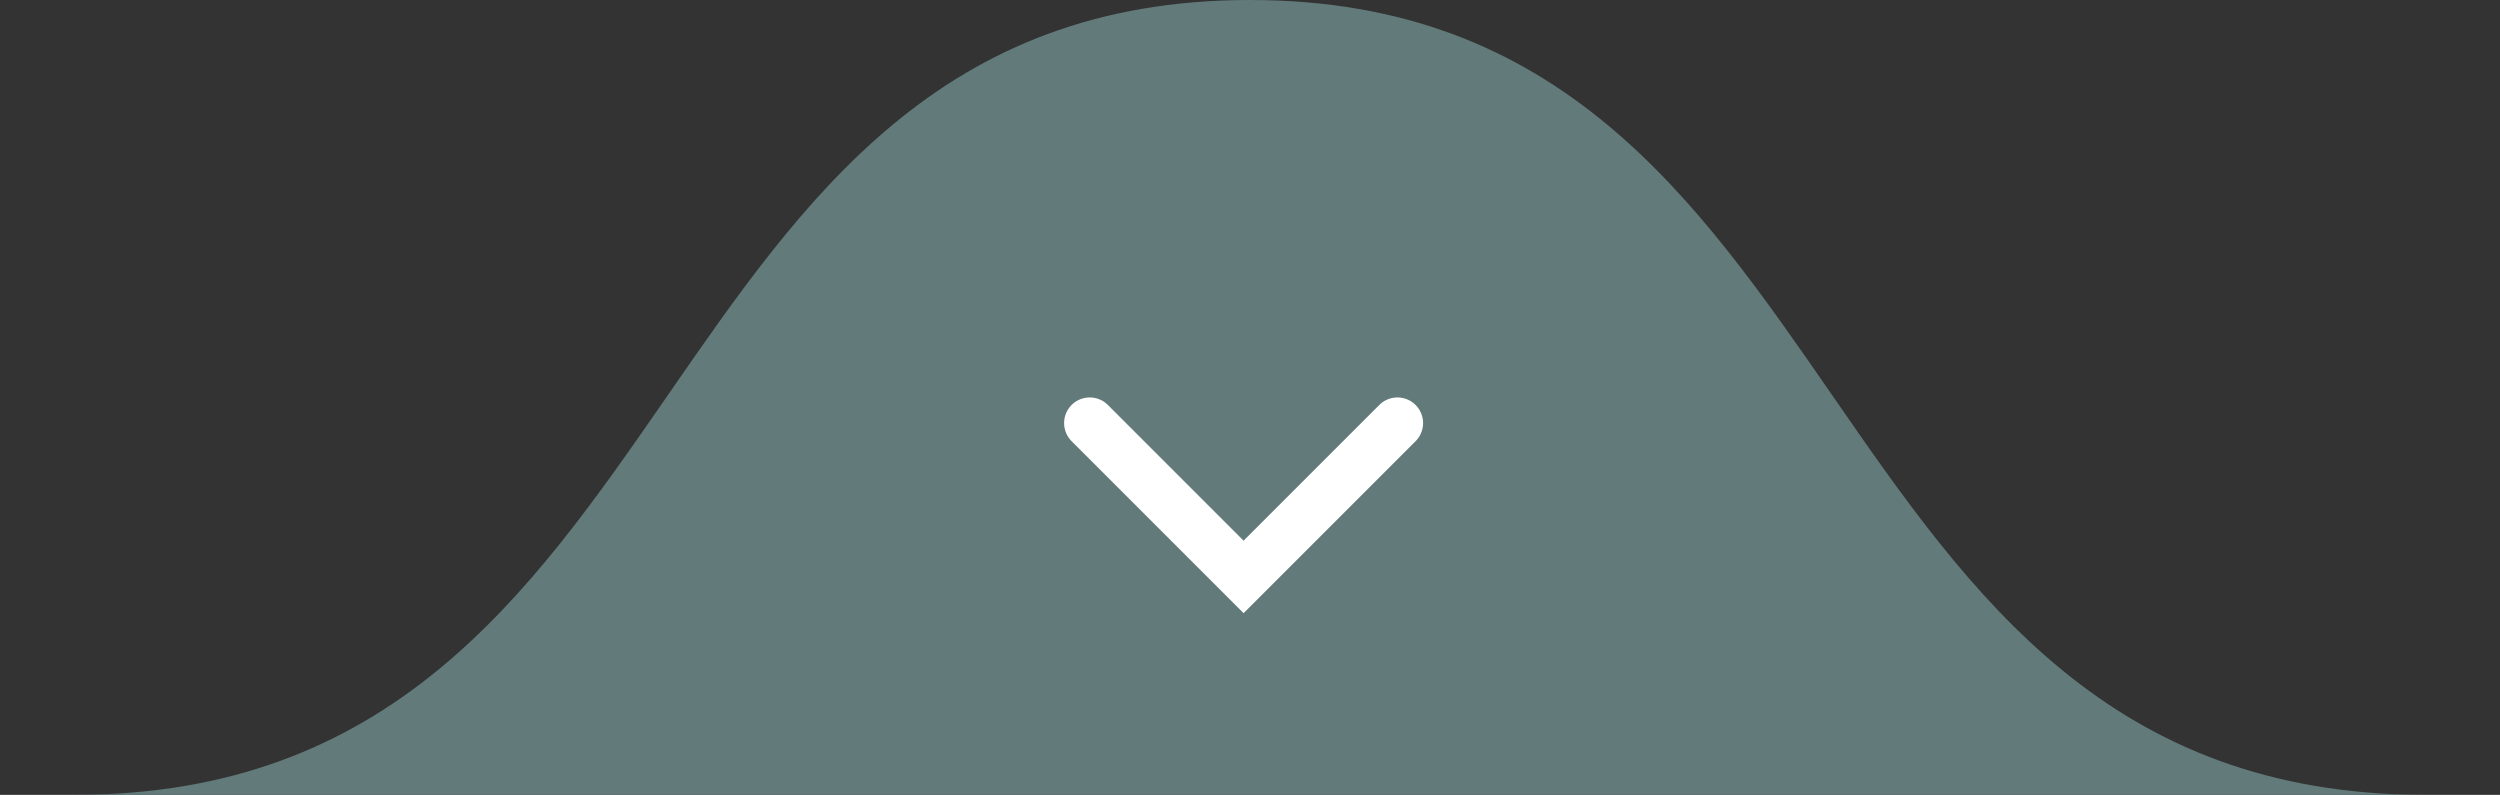 <svg xmlns="http://www.w3.org/2000/svg" width="195" height="62" viewBox="0 0 195 62" fill="none"><rect x="0" y="0" width="195" height="62" fill="#333333" stroke="none"/><path d="M97.5 0C49.103 0 55.047 62 5.801 62H189.199C139.953 62 145.897 0 97.5 0Z" fill="#627A7A"></path><path d="M109 33L97 45L85 33" stroke="white" stroke-width="4" stroke-linecap="round"></path></svg>